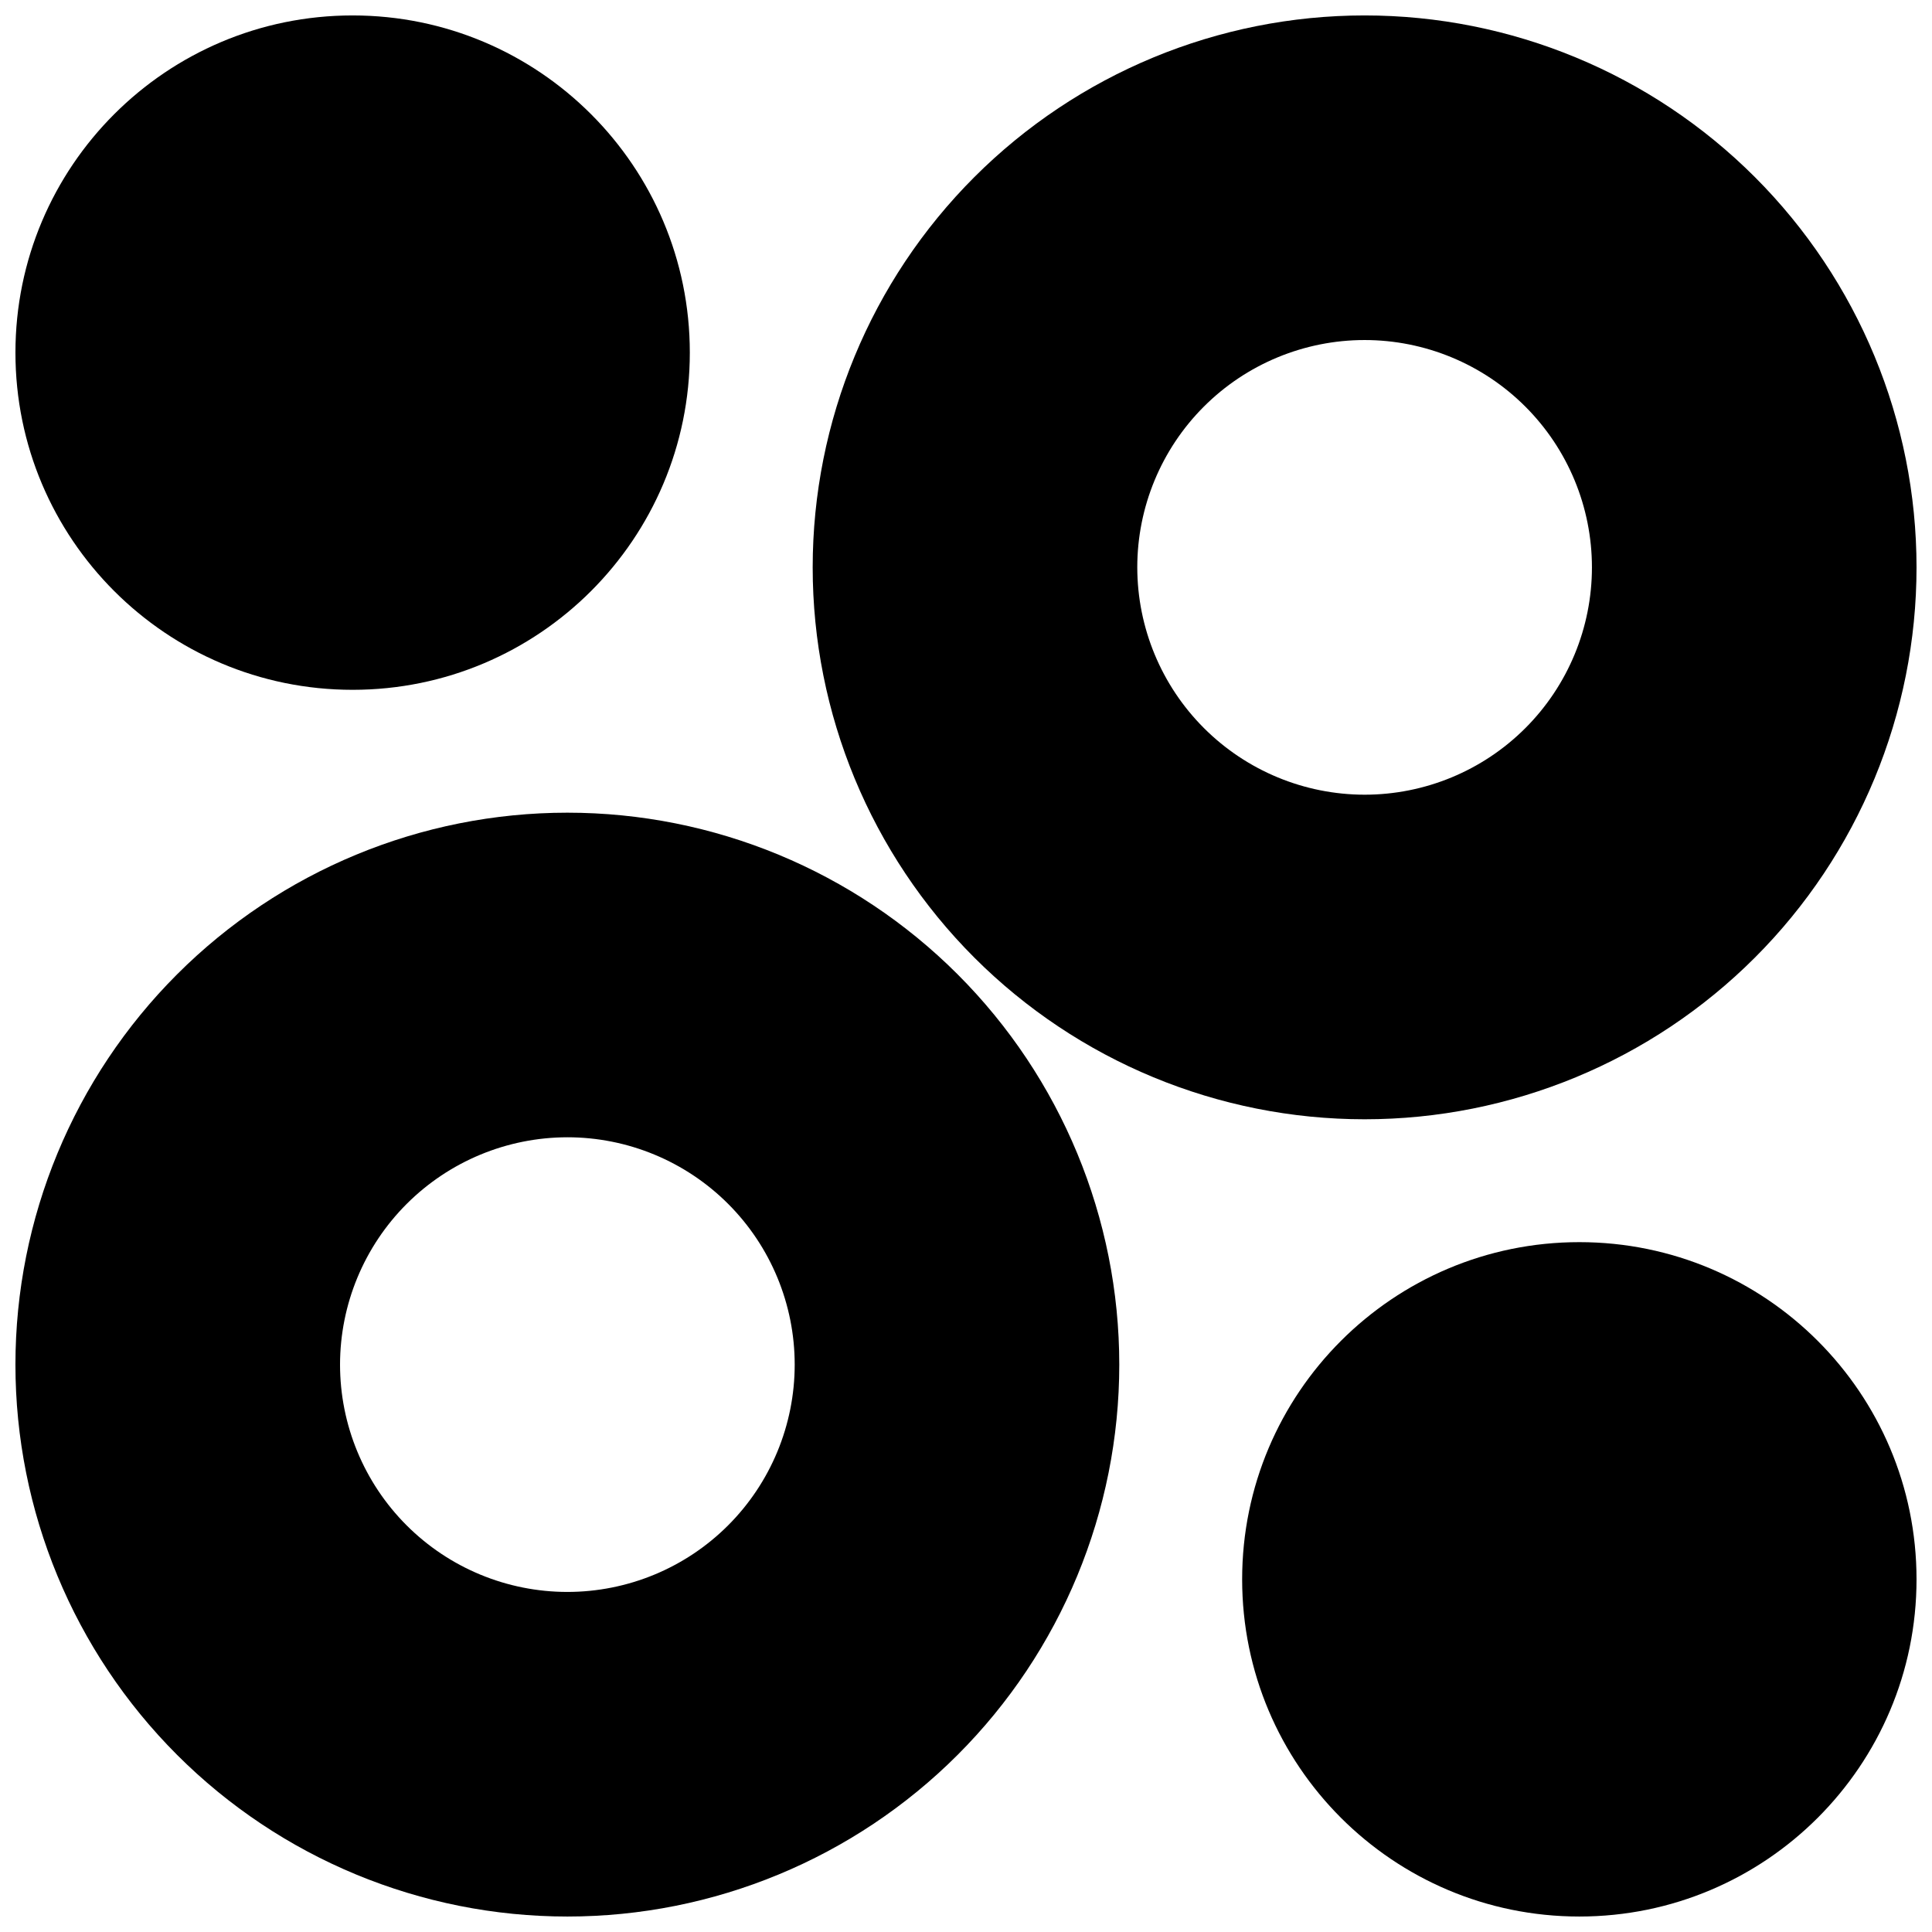 <?xml version="1.0" encoding="UTF-8"?>
<!-- Uploaded to: ICON Repo, www.svgrepo.com, Generator: ICON Repo Mixer Tools -->
<svg width="800px" height="800px" version="1.1" viewBox="144 144 512 512" xmlns="http://www.w3.org/2000/svg">
 <defs>
  <clipPath id="d">
   <path d="m148.09 148.09h178.91v178.91h-178.91z"/>
  </clipPath>
  <clipPath id="c">
   <path d="m473 473h178.9v178.9h-178.9z"/>
  </clipPath>
  <clipPath id="b">
   <path d="m148.09 359h292.91v292.9h-292.91z"/>
  </clipPath>
  <clipPath id="a">
   <path d="m359 148.09h292.9v292.91h-292.9z"/>
  </clipPath>
 </defs>
 <g>
  <g clip-path="url(#d)">
   <path d="m326.81 237.45c0 49.352-40.008 89.359-89.359 89.359s-89.359-40.008-89.359-89.359 40.008-89.359 89.359-89.359 89.359 40.008 89.359 89.359"/>
  </g>
  <g clip-path="url(#c)">
   <path d="m651.9 562.54c0 49.352-40.008 89.359-89.359 89.359-49.352 0-89.359-40.008-89.359-89.359 0-49.352 40.008-89.359 89.359-89.359 49.352 0 89.359 40.008 89.359 89.359"/>
  </g>
  <g clip-path="url(#b)">
   <path d="m294.36 651.9c38.789 0 75.992-15.41 103.42-42.84s42.84-64.633 42.84-103.42c0-38.793-15.41-75.996-42.84-103.43-27.43-27.43-64.633-42.84-103.42-42.84-38.793 0-75.996 15.41-103.43 42.84-27.43 27.43-42.84 64.633-42.84 103.43 0 38.789 15.41 75.992 42.84 103.42 27.43 27.43 64.633 42.84 103.43 42.84zm0-206.51c15.977 0 31.301 6.348 42.598 17.645 11.297 11.297 17.645 26.621 17.645 42.602 0 15.977-6.348 31.301-17.645 42.598-11.297 11.301-26.621 17.645-42.598 17.645-15.98 0-31.305-6.344-42.602-17.645-11.297-11.297-17.645-26.621-17.645-42.598 0.012-15.977 6.363-31.289 17.66-42.586 11.297-11.293 26.609-17.645 42.586-17.66z"/>
  </g>
  <g clip-path="url(#a)">
   <path d="m651.9 294.36c0-38.793-15.41-75.996-42.84-103.43-27.43-27.43-64.633-42.84-103.42-42.84-38.793 0-75.996 15.41-103.43 42.84-27.43 27.43-42.84 64.633-42.84 103.43 0 38.789 15.41 75.992 42.84 103.42 27.43 27.43 64.633 42.84 103.43 42.84 38.789 0 75.992-15.41 103.42-42.84s42.84-64.633 42.84-103.42zm-206.51 0c0-15.98 6.348-31.305 17.645-42.602 11.297-11.297 26.621-17.645 42.602-17.645 15.977 0 31.301 6.348 42.598 17.645 11.301 11.297 17.645 26.621 17.645 42.602 0 15.977-6.344 31.301-17.645 42.598-11.297 11.297-26.621 17.645-42.598 17.645-15.977-0.012-31.289-6.363-42.586-17.66-11.293-11.293-17.645-26.609-17.66-42.582z"/>
  </g>
 </g>
</svg>